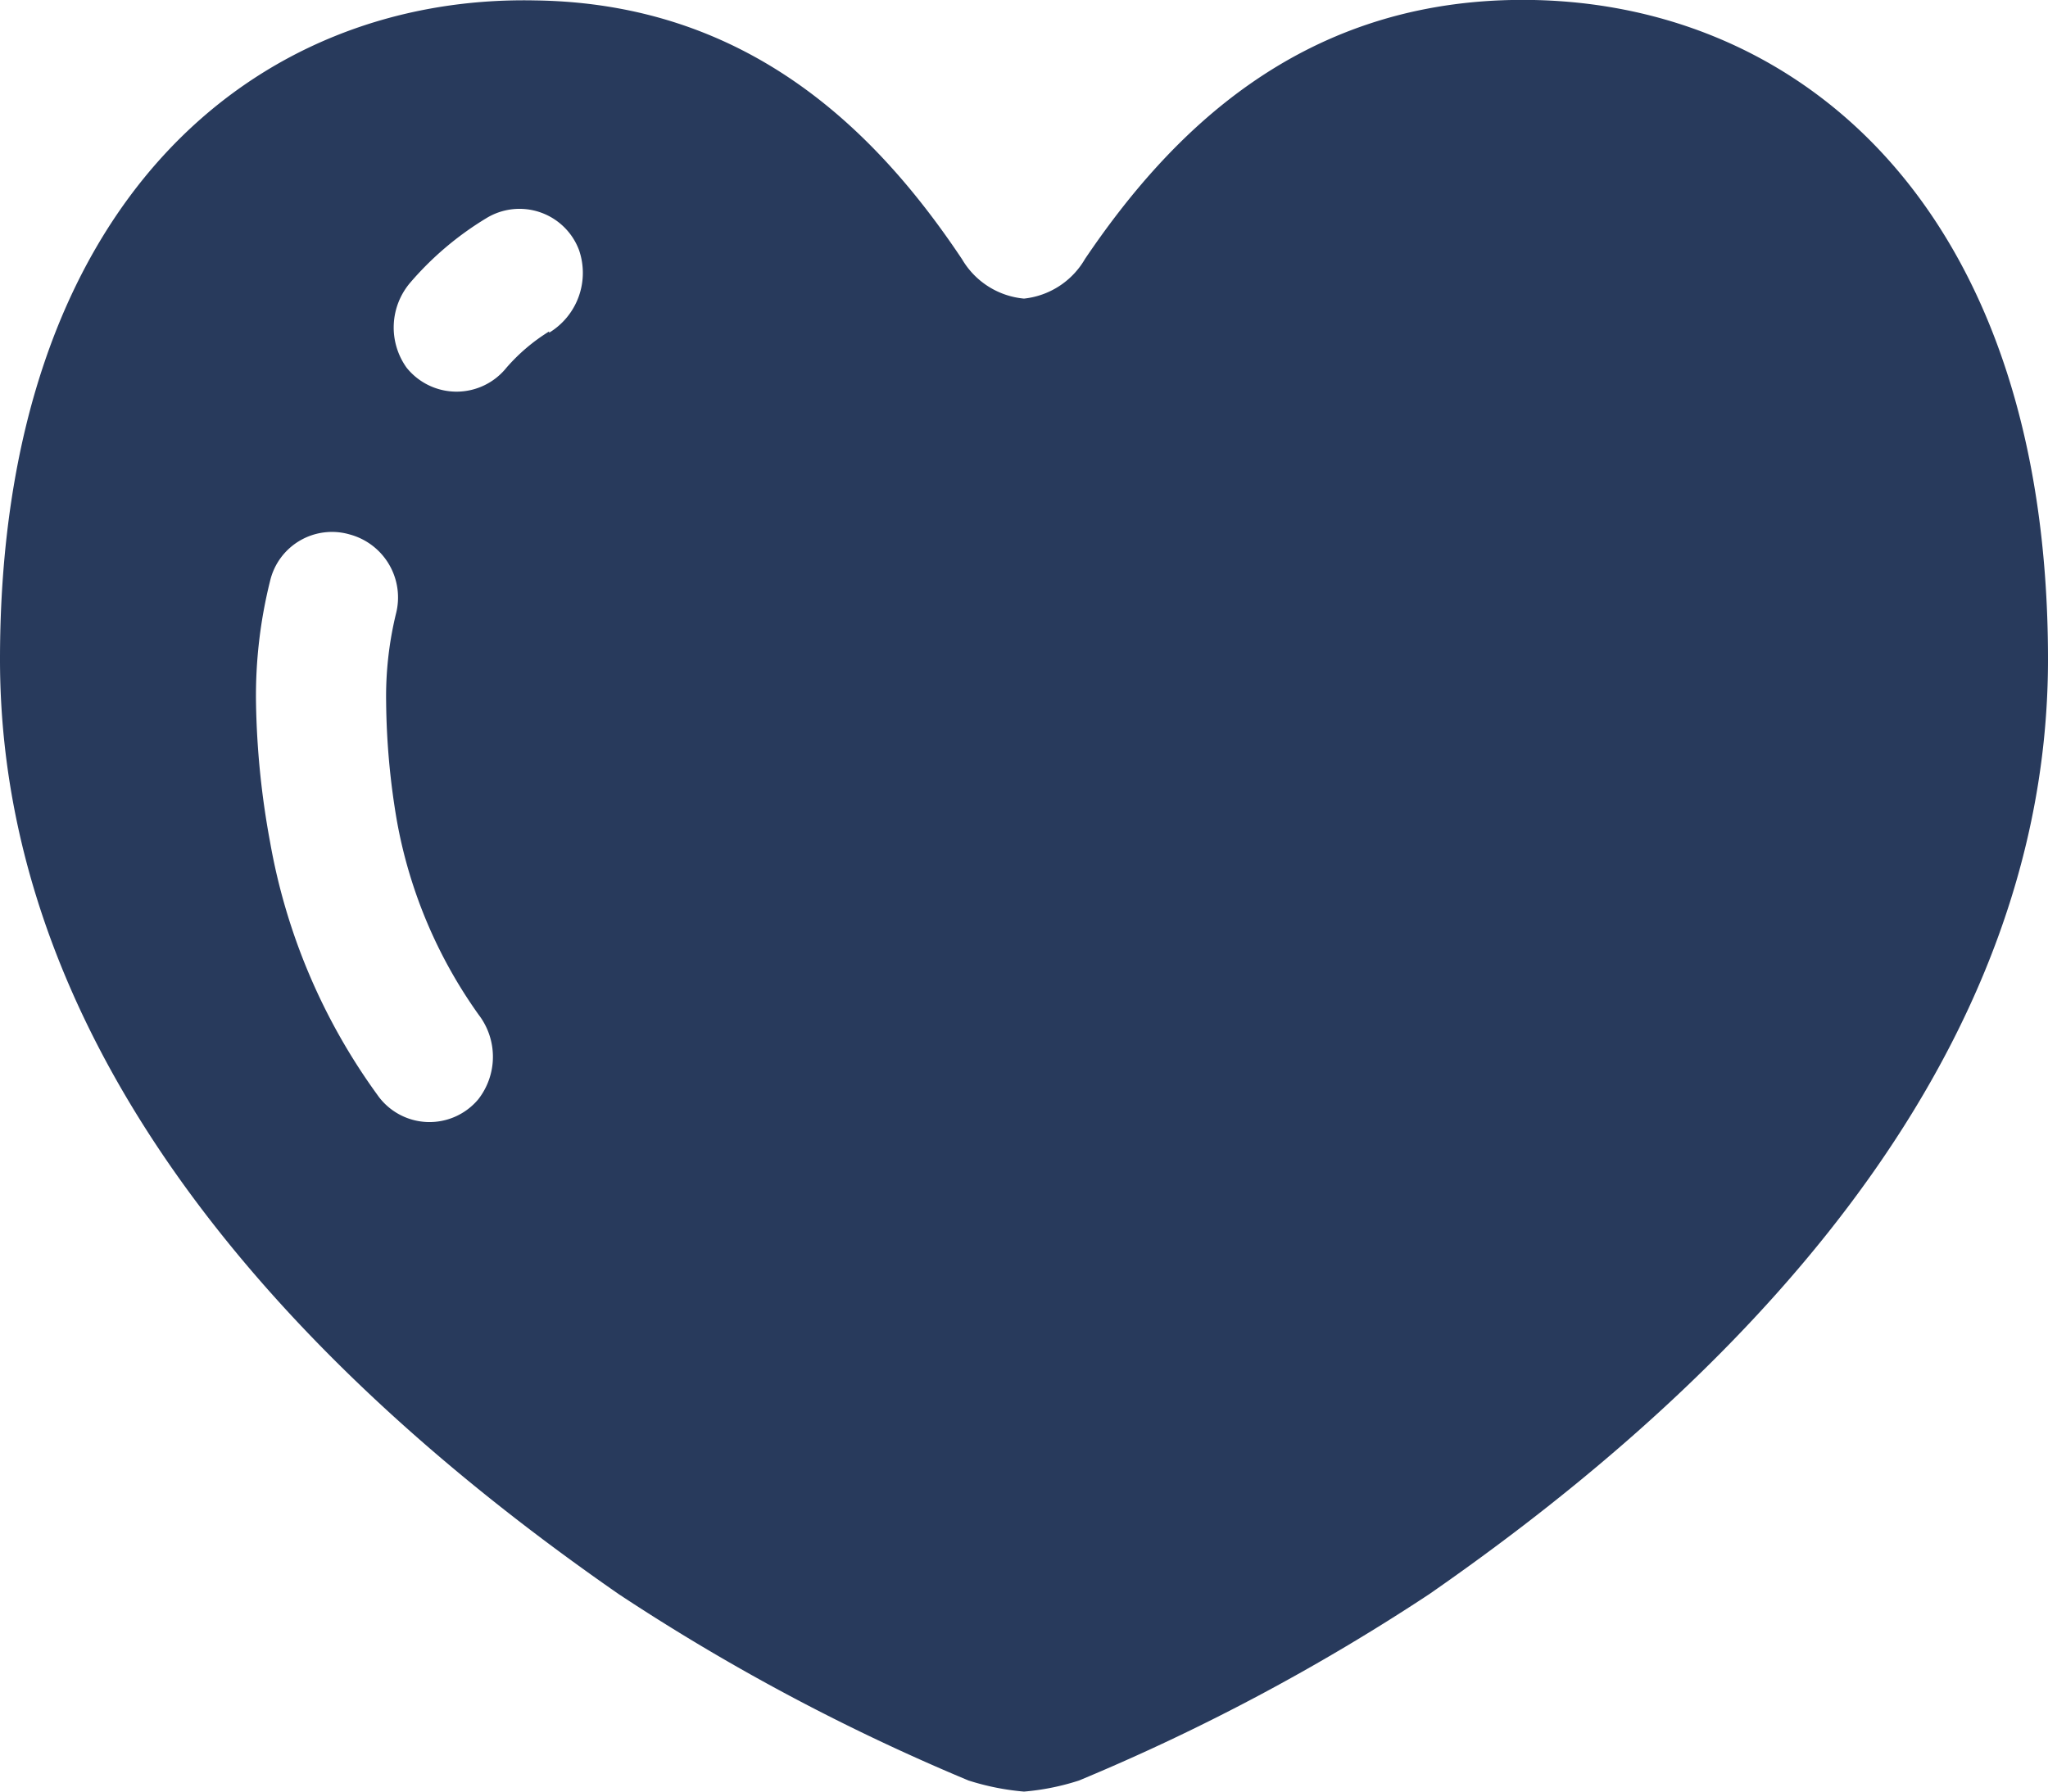 <svg xmlns="http://www.w3.org/2000/svg" viewBox="0 0 48 42"><defs><style>.cls-1{fill:#283a5c;}</style></defs><g id="レイヤー_2" data-name="レイヤー 2"><g id="レイヤー_1-2" data-name="レイヤー 1"><path class="cls-1" d="M35.43,0c-5,.1-8,3.11-10,6.07A1.88,1.88,0,0,1,24,7a1.88,1.88,0,0,1-1.45-.92c-2-3-5-6-10-6.07C6-.13,0,4.73,0,15.46,0,26,9,33.55,14.5,37.37a49.25,49.25,0,0,0,8.2,4.37A5.9,5.9,0,0,0,24,42a5.72,5.72,0,0,0,1.29-.26,49.15,49.15,0,0,0,8.21-4.37C39,33.55,48,26,48,15.46,48,4.73,42-.13,35.43,0ZM11.21,25.77a1.49,1.49,0,0,1-2.37-.11,14.29,14.29,0,0,1-2.51-5.92A19.5,19.5,0,0,1,6,16.46a11.12,11.12,0,0,1,.33-2.84A1.49,1.49,0,0,1,8.2,12.53a1.53,1.53,0,0,1,1.08,1.86,8.22,8.22,0,0,0-.23,2.07,17.3,17.3,0,0,0,.25,2.77,11.23,11.23,0,0,0,1.92,4.56A1.62,1.62,0,0,1,11.21,25.77Zm1.66-18a4.37,4.37,0,0,0-1,.85,1.5,1.5,0,0,1-2.34,0,1.62,1.62,0,0,1,.09-2,7.37,7.37,0,0,1,1.77-1.5,1.49,1.49,0,0,1,2.18.74A1.64,1.64,0,0,1,12.87,7.8Z"/></g></g></svg>
